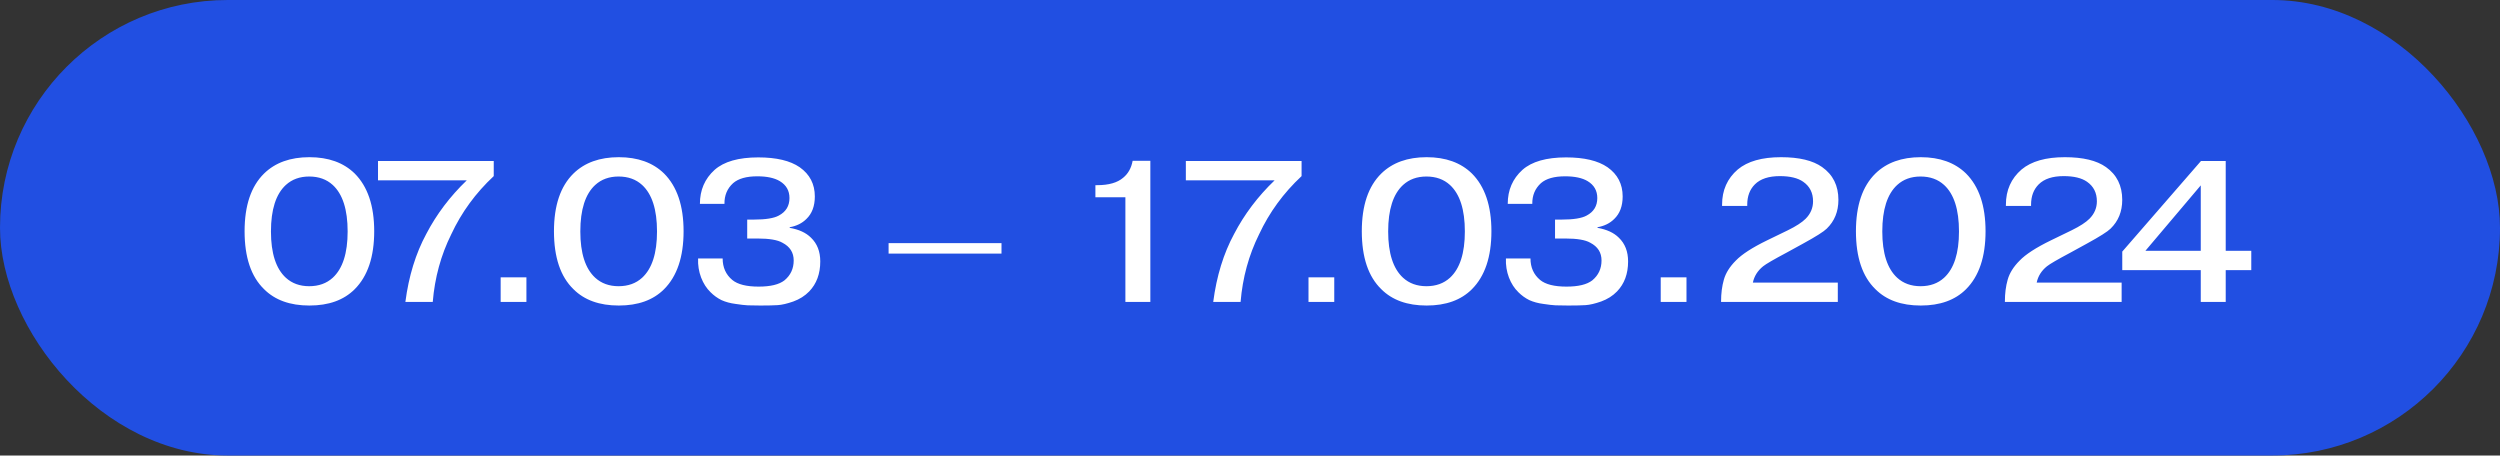 <?xml version="1.0" encoding="UTF-8"?> <svg xmlns="http://www.w3.org/2000/svg" width="236" height="43" viewBox="0 0 236 43" fill="none"><rect x="0" y="0" width="236" height="43" fill="#333333" stroke="none"/> <rect width="236" height="43" rx="21.5" fill="#214FE2"></rect> <path d="M35.325 21.831C35.325 24.25 34.711 26.074 33.482 27.303C32.456 28.329 31.031 28.842 29.207 28.842C27.383 28.842 25.958 28.329 24.932 27.303C23.703 26.112 23.089 24.288 23.089 21.831C23.089 19.399 23.703 17.581 24.932 16.378C25.983 15.352 27.408 14.839 29.207 14.839C31.006 14.839 32.431 15.352 33.482 16.378C34.711 17.607 35.325 19.424 35.325 21.831ZM29.188 16.663C28.301 16.663 27.567 16.929 26.984 17.461C26.047 18.322 25.578 19.785 25.578 21.85C25.578 23.902 26.047 25.359 26.984 26.22C27.567 26.752 28.301 27.018 29.188 27.018C30.087 27.018 30.828 26.752 31.411 26.22C32.348 25.359 32.817 23.902 32.817 21.85C32.817 19.785 32.348 18.322 31.411 17.461C30.828 16.929 30.087 16.663 29.188 16.663ZM35.684 17.024V15.2H46.609V16.625C44.899 18.221 43.563 20.051 42.6 22.116C41.625 24.079 41.042 26.207 40.852 28.5H38.268C38.585 26.068 39.244 23.927 40.244 22.078C41.207 20.229 42.48 18.544 44.063 17.024H35.684ZM47.262 28.5V26.182H49.694V28.5H47.262ZM64.53 21.831C64.53 24.25 63.916 26.074 62.687 27.303C61.661 28.329 60.236 28.842 58.412 28.842C56.588 28.842 55.163 28.329 54.137 27.303C52.908 26.112 52.294 24.288 52.294 21.831C52.294 19.399 52.908 17.581 54.137 16.378C55.188 15.352 56.613 14.839 58.412 14.839C60.211 14.839 61.636 15.352 62.687 16.378C63.916 17.607 64.53 19.424 64.53 21.831ZM58.393 16.663C57.506 16.663 56.772 16.929 56.189 17.461C55.252 18.322 54.783 19.785 54.783 21.85C54.783 23.902 55.252 25.359 56.189 26.22C56.772 26.752 57.506 27.018 58.393 27.018C59.292 27.018 60.033 26.752 60.616 26.22C61.553 25.359 62.022 23.902 62.022 21.85C62.022 19.785 61.553 18.322 60.616 17.461C60.033 16.929 59.292 16.663 58.393 16.663ZM65.9 24.396H68.218C68.218 25.245 68.522 25.922 69.13 26.429C69.636 26.847 70.466 27.056 71.619 27.056C72.733 27.056 73.544 26.86 74.051 26.467C74.633 25.986 74.925 25.359 74.925 24.586C74.925 23.839 74.57 23.281 73.861 22.914C73.405 22.648 72.619 22.515 71.505 22.515H70.536V20.729H71.163C72.277 20.729 73.063 20.602 73.519 20.349C74.19 19.994 74.526 19.443 74.526 18.696C74.526 17.999 74.222 17.467 73.614 17.1C73.107 16.796 72.398 16.644 71.486 16.644C70.46 16.644 69.7 16.859 69.206 17.29C68.648 17.797 68.376 18.449 68.389 19.247H66.071C66.071 17.942 66.533 16.872 67.458 16.036C68.344 15.251 69.719 14.858 71.581 14.858C73.291 14.858 74.595 15.168 75.495 15.789C76.445 16.46 76.92 17.379 76.92 18.544C76.92 19.456 76.654 20.165 76.122 20.672C75.716 21.077 75.191 21.337 74.545 21.451V21.508C75.419 21.66 76.09 21.97 76.559 22.439C77.141 22.996 77.433 23.744 77.433 24.681C77.433 25.846 77.084 26.79 76.388 27.512C75.982 27.93 75.482 28.247 74.887 28.462C74.304 28.665 73.816 28.779 73.424 28.804C73.044 28.829 72.499 28.842 71.79 28.842C71.283 28.842 70.884 28.836 70.593 28.823C70.314 28.81 69.928 28.766 69.434 28.69C68.94 28.627 68.496 28.506 68.104 28.329C67.724 28.139 67.382 27.892 67.078 27.588C66.698 27.221 66.4 26.758 66.185 26.201C65.969 25.631 65.874 25.029 65.9 24.396ZM83.883 22.952H94.542V23.94H83.883V22.952ZM103.406 18.62V17.48H103.577C104.666 17.48 105.483 17.246 106.028 16.777C106.496 16.397 106.794 15.865 106.921 15.181H108.593V28.5H106.237V18.62H103.406ZM111.944 17.024V15.2H122.869V16.625C121.159 18.221 119.823 20.051 118.86 22.116C117.885 24.079 117.302 26.207 117.112 28.5H114.528C114.845 26.068 115.503 23.927 116.504 22.078C117.467 20.229 118.74 18.544 120.323 17.024H111.944ZM123.522 28.5V26.182H125.954V28.5H123.522ZM140.79 21.831C140.79 24.25 140.176 26.074 138.947 27.303C137.921 28.329 136.496 28.842 134.672 28.842C132.848 28.842 131.423 28.329 130.397 27.303C129.168 26.112 128.554 24.288 128.554 21.831C128.554 19.399 129.168 17.581 130.397 16.378C131.448 15.352 132.873 14.839 134.672 14.839C136.471 14.839 137.896 15.352 138.947 16.378C140.176 17.607 140.79 19.424 140.79 21.831ZM134.653 16.663C133.766 16.663 133.032 16.929 132.449 17.461C131.512 18.322 131.043 19.785 131.043 21.85C131.043 23.902 131.512 25.359 132.449 26.22C133.032 26.752 133.766 27.018 134.653 27.018C135.552 27.018 136.293 26.752 136.876 26.22C137.813 25.359 138.282 23.902 138.282 21.85C138.282 19.785 137.813 18.322 136.876 17.461C136.293 16.929 135.552 16.663 134.653 16.663ZM142.159 24.396H144.477C144.477 25.245 144.781 25.922 145.389 26.429C145.896 26.847 146.726 27.056 147.878 27.056C148.993 27.056 149.804 26.86 150.31 26.467C150.893 25.986 151.184 25.359 151.184 24.586C151.184 23.839 150.83 23.281 150.12 22.914C149.664 22.648 148.879 22.515 147.764 22.515H146.795V20.729H147.422C148.537 20.729 149.322 20.602 149.778 20.349C150.45 19.994 150.785 19.443 150.785 18.696C150.785 17.999 150.481 17.467 149.873 17.1C149.367 16.796 148.657 16.644 147.745 16.644C146.719 16.644 145.959 16.859 145.465 17.29C144.908 17.797 144.636 18.449 144.648 19.247H142.33C142.33 17.942 142.793 16.872 143.717 16.036C144.604 15.251 145.978 14.858 147.84 14.858C149.55 14.858 150.855 15.168 151.754 15.789C152.704 16.46 153.179 17.379 153.179 18.544C153.179 19.456 152.913 20.165 152.381 20.672C151.976 21.077 151.45 21.337 150.804 21.451V21.508C151.678 21.66 152.35 21.97 152.818 22.439C153.401 22.996 153.692 23.744 153.692 24.681C153.692 25.846 153.344 26.79 152.647 27.512C152.242 27.93 151.742 28.247 151.146 28.462C150.564 28.665 150.076 28.779 149.683 28.804C149.303 28.829 148.759 28.842 148.049 28.842C147.543 28.842 147.144 28.836 146.852 28.823C146.574 28.81 146.187 28.766 145.693 28.69C145.199 28.627 144.756 28.506 144.363 28.329C143.983 28.139 143.641 27.892 143.337 27.588C142.957 27.221 142.66 26.758 142.444 26.201C142.229 25.631 142.134 25.029 142.159 24.396ZM156.772 28.5V26.182H159.204V28.5H156.772ZM173.489 26.676V28.5H162.469V28.443C162.469 27.696 162.558 27.012 162.735 26.391C162.912 25.77 163.286 25.175 163.856 24.605C164.426 24.01 165.414 23.37 166.82 22.686L168.777 21.736C169.55 21.356 170.107 20.995 170.449 20.653C170.918 20.184 171.152 19.633 171.152 19C171.152 18.202 170.842 17.588 170.221 17.157C169.714 16.802 168.98 16.625 168.017 16.625C166.966 16.625 166.18 16.885 165.661 17.404C165.18 17.885 164.939 18.525 164.939 19.323V19.437H162.564V19.323C162.564 17.955 163.058 16.847 164.046 15.998C164.971 15.225 166.332 14.839 168.131 14.839C169.841 14.839 171.133 15.149 172.007 15.77C173.033 16.492 173.546 17.524 173.546 18.867C173.546 19.969 173.179 20.875 172.444 21.584C172.165 21.863 171.424 22.331 170.221 22.99L168.663 23.845C167.447 24.491 166.706 24.922 166.44 25.137C165.921 25.555 165.598 26.068 165.471 26.676H173.489ZM187.436 21.831C187.436 24.25 186.822 26.074 185.593 27.303C184.567 28.329 183.142 28.842 181.318 28.842C179.494 28.842 178.069 28.329 177.043 27.303C175.815 26.112 175.2 24.288 175.2 21.831C175.2 19.399 175.815 17.581 177.043 16.378C178.095 15.352 179.52 14.839 181.318 14.839C183.117 14.839 184.542 15.352 185.593 16.378C186.822 17.607 187.436 19.424 187.436 21.831ZM181.299 16.663C180.413 16.663 179.678 16.929 179.095 17.461C178.158 18.322 177.689 19.785 177.689 21.85C177.689 23.902 178.158 25.359 179.095 26.22C179.678 26.752 180.413 27.018 181.299 27.018C182.199 27.018 182.94 26.752 183.522 26.22C184.46 25.359 184.928 23.902 184.928 21.85C184.928 19.785 184.46 18.322 183.522 17.461C182.94 16.929 182.199 16.663 181.299 16.663ZM200.282 26.676V28.5H189.262V28.443C189.262 27.696 189.35 27.012 189.528 26.391C189.705 25.77 190.079 25.175 190.649 24.605C191.219 24.01 192.207 23.37 193.613 22.686L195.57 21.736C196.342 21.356 196.9 20.995 197.242 20.653C197.71 20.184 197.945 19.633 197.945 19C197.945 18.202 197.634 17.588 197.014 17.157C196.507 16.802 195.772 16.625 194.81 16.625C193.758 16.625 192.973 16.885 192.454 17.404C191.972 17.885 191.732 18.525 191.732 19.323V19.437H189.357V19.323C189.357 17.955 189.851 16.847 190.839 15.998C191.763 15.225 193.125 14.839 194.924 14.839C196.634 14.839 197.926 15.149 198.8 15.77C199.826 16.492 200.339 17.524 200.339 18.867C200.339 19.969 199.971 20.875 199.237 21.584C198.958 21.863 198.217 22.331 197.014 22.99L195.456 23.845C194.24 24.491 193.499 24.922 193.233 25.137C192.713 25.555 192.39 26.068 192.264 26.676H200.282ZM202.527 23.674H207.752V17.499L202.527 23.674ZM207.752 25.498H200.342V23.75L207.771 15.2H210.108V23.674H212.521V25.498H210.108V28.5H207.752V25.498Z" fill="white"></path> </svg> 